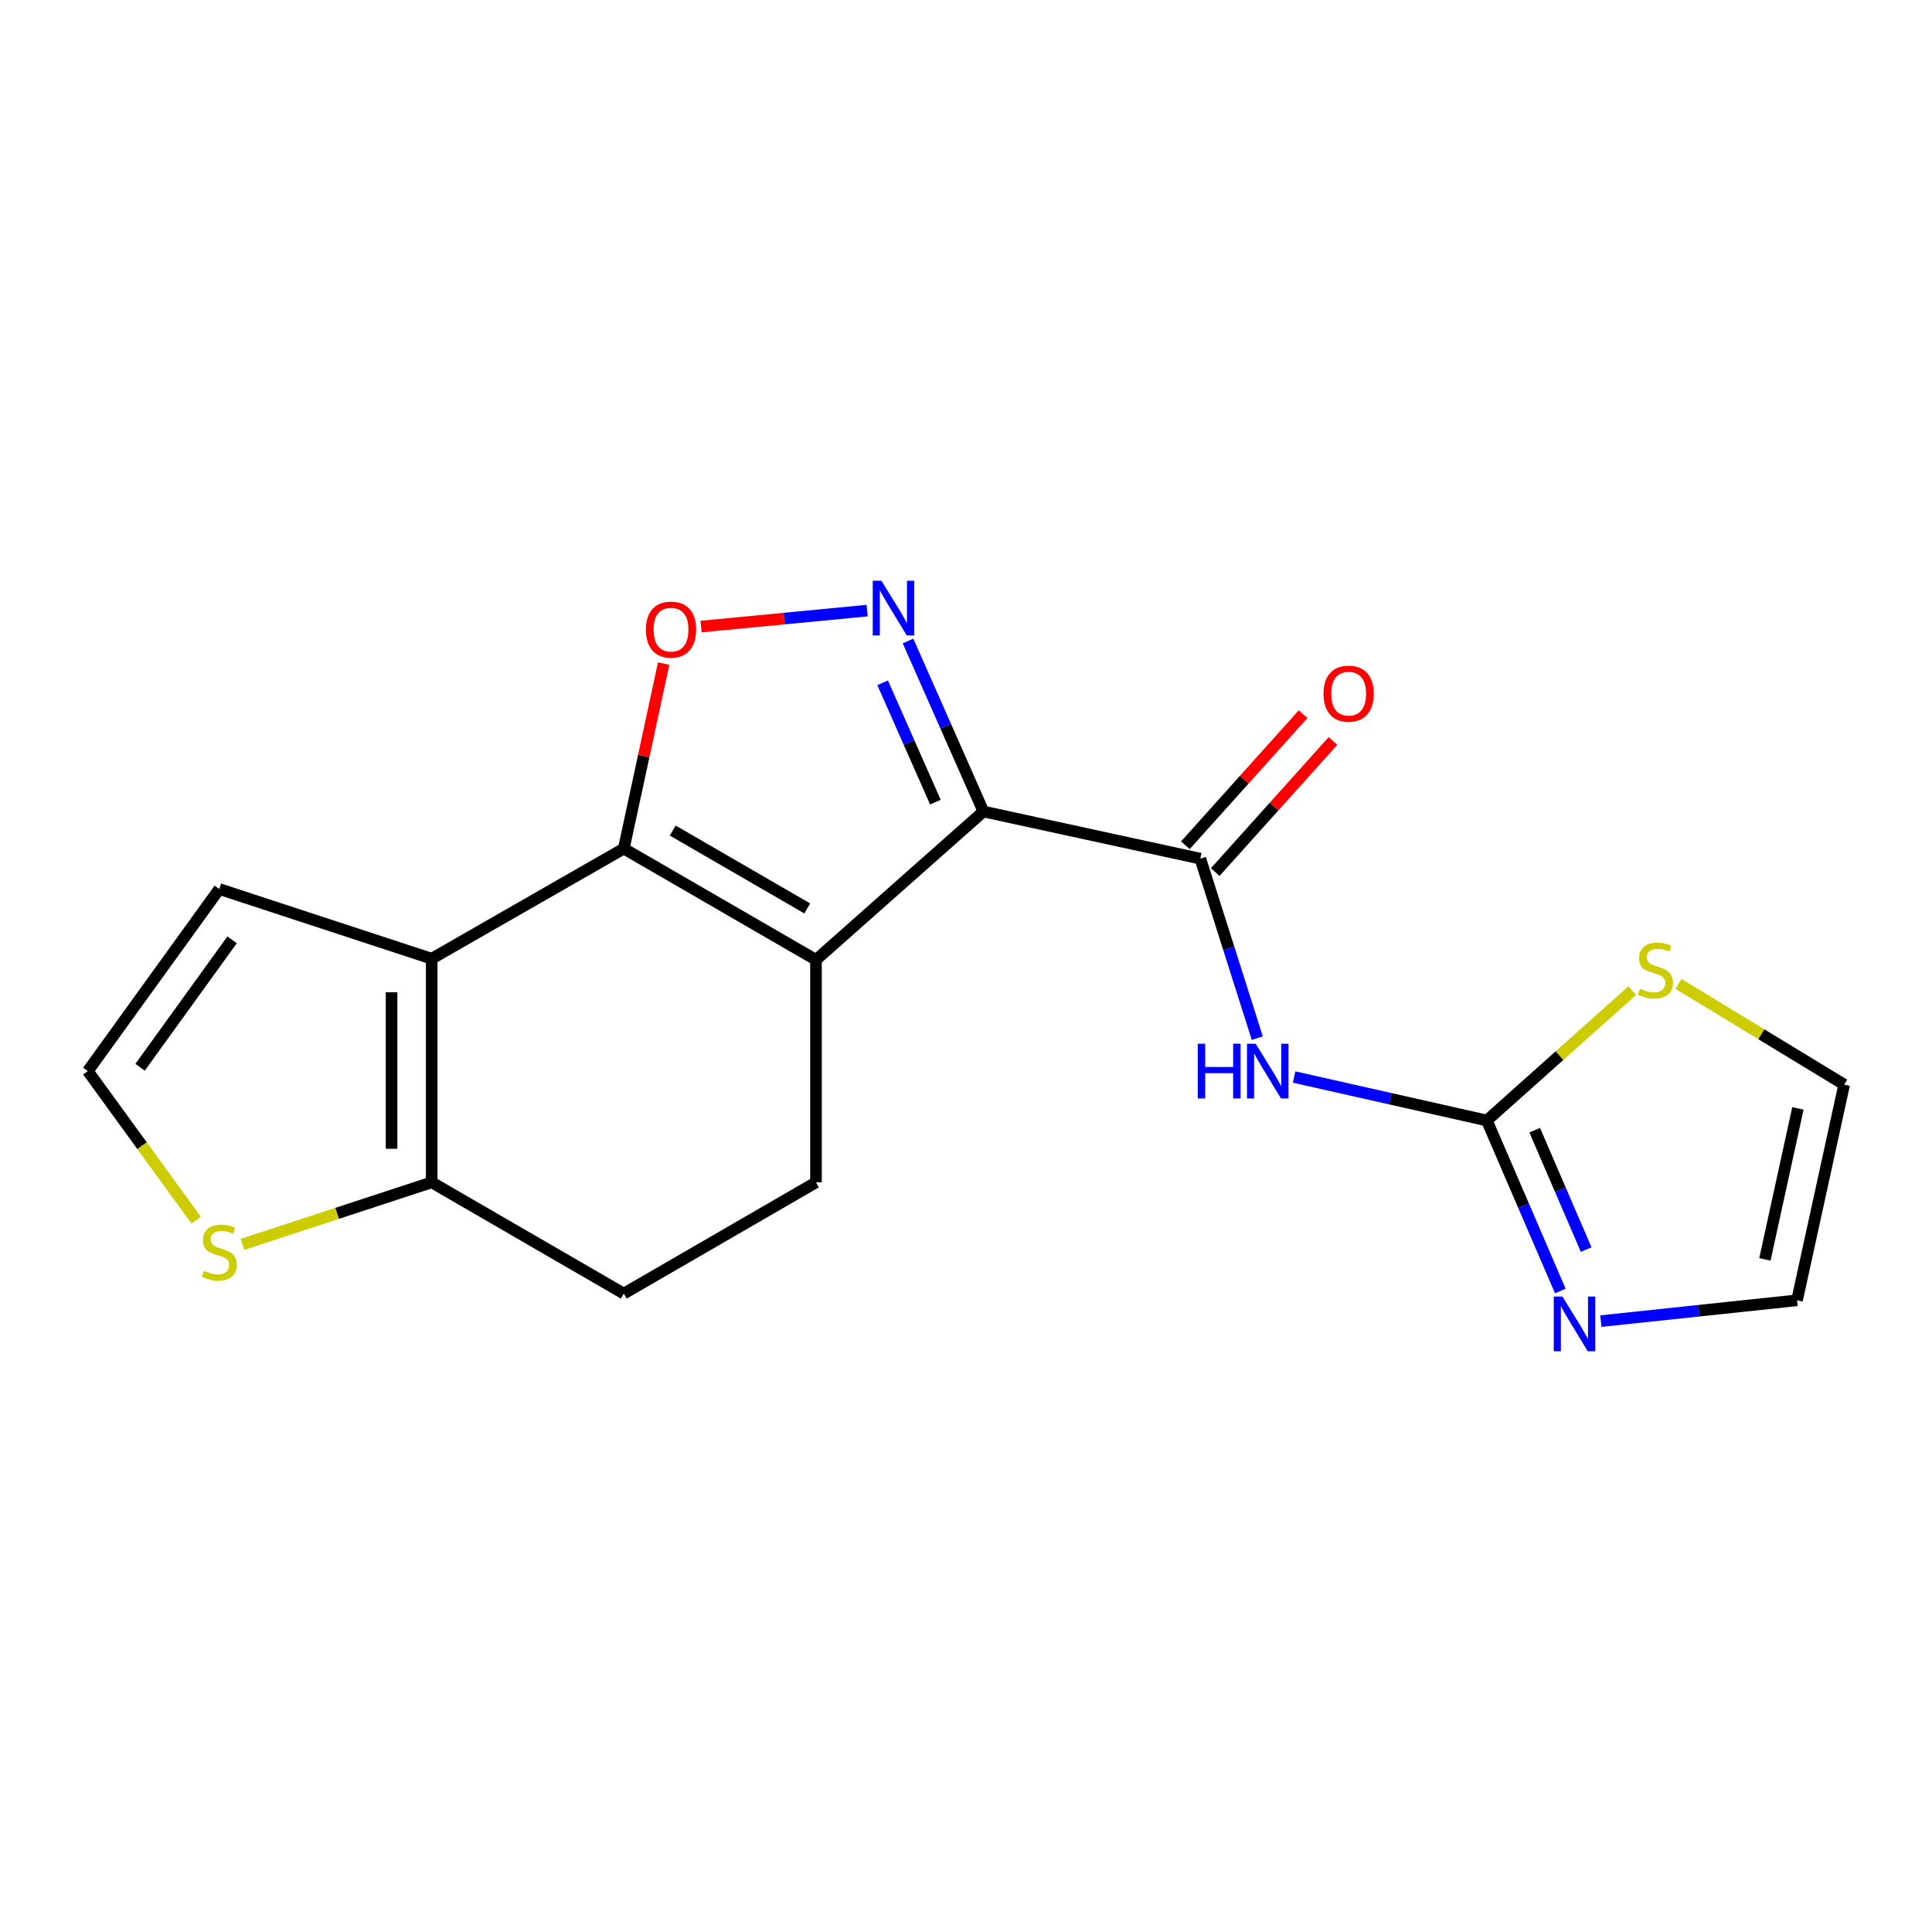 <?xml version='1.0' encoding='iso-8859-1'?>
<svg version='1.1' baseProfile='full'
              xmlns='http://www.w3.org/2000/svg'
                      xmlns:rdkit='http://www.rdkit.org/xml'
                      xmlns:xlink='http://www.w3.org/1999/xlink'
                  xml:space='preserve'
width='1000px' height='1000px' viewBox='0 0 1000 1000'>
<!-- END OF HEADER -->
<rect style='opacity:1.0;fill:#FFFFFF;stroke:none' width='1000' height='1000' x='0' y='0'> </rect>
<path class='bond-0' d='M 509.011,420.029 L 422.36,496.815' style='fill:none;fill-rule:evenodd;stroke:#000000;stroke-width:6px;stroke-linecap:butt;stroke-linejoin:miter;stroke-opacity:1' />
<path class='bond-2' d='M 509.011,420.029 L 489.505,375.905' style='fill:none;fill-rule:evenodd;stroke:#000000;stroke-width:6px;stroke-linecap:butt;stroke-linejoin:miter;stroke-opacity:1' />
<path class='bond-2' d='M 489.505,375.905 L 469.999,331.781' style='fill:none;fill-rule:evenodd;stroke:#0000FF;stroke-width:6px;stroke-linecap:butt;stroke-linejoin:miter;stroke-opacity:1' />
<path class='bond-2' d='M 484.164,415.189 L 470.51,384.303' style='fill:none;fill-rule:evenodd;stroke:#000000;stroke-width:6px;stroke-linecap:butt;stroke-linejoin:miter;stroke-opacity:1' />
<path class='bond-2' d='M 470.51,384.303 L 456.855,353.416' style='fill:none;fill-rule:evenodd;stroke:#0000FF;stroke-width:6px;stroke-linecap:butt;stroke-linejoin:miter;stroke-opacity:1' />
<path class='bond-4' d='M 509.011,420.029 L 621.278,444.444' style='fill:none;fill-rule:evenodd;stroke:#000000;stroke-width:6px;stroke-linecap:butt;stroke-linejoin:miter;stroke-opacity:1' />
<path class='bond-1' d='M 422.36,496.815 L 322.878,439.229' style='fill:none;fill-rule:evenodd;stroke:#000000;stroke-width:6px;stroke-linecap:butt;stroke-linejoin:miter;stroke-opacity:1' />
<path class='bond-1' d='M 417.842,470.203 L 348.205,429.892' style='fill:none;fill-rule:evenodd;stroke:#000000;stroke-width:6px;stroke-linecap:butt;stroke-linejoin:miter;stroke-opacity:1' />
<path class='bond-10' d='M 422.36,496.815 L 422.36,611.978' style='fill:none;fill-rule:evenodd;stroke:#000000;stroke-width:6px;stroke-linecap:butt;stroke-linejoin:miter;stroke-opacity:1' />
<path class='bond-3' d='M 322.878,439.229 L 223.442,496.227' style='fill:none;fill-rule:evenodd;stroke:#000000;stroke-width:6px;stroke-linecap:butt;stroke-linejoin:miter;stroke-opacity:1' />
<path class='bond-19' d='M 322.878,439.229 L 333.194,391.349' style='fill:none;fill-rule:evenodd;stroke:#000000;stroke-width:6px;stroke-linecap:butt;stroke-linejoin:miter;stroke-opacity:1' />
<path class='bond-19' d='M 333.194,391.349 L 343.51,343.469' style='fill:none;fill-rule:evenodd;stroke:#FF0000;stroke-width:6px;stroke-linecap:butt;stroke-linejoin:miter;stroke-opacity:1' />
<path class='bond-5' d='M 448.834,316.053 L 405.85,320.184' style='fill:none;fill-rule:evenodd;stroke:#0000FF;stroke-width:6px;stroke-linecap:butt;stroke-linejoin:miter;stroke-opacity:1' />
<path class='bond-5' d='M 405.85,320.184 L 362.865,324.314' style='fill:none;fill-rule:evenodd;stroke:#FF0000;stroke-width:6px;stroke-linecap:butt;stroke-linejoin:miter;stroke-opacity:1' />
<path class='bond-13' d='M 223.442,496.227 L 113.507,460.159' style='fill:none;fill-rule:evenodd;stroke:#000000;stroke-width:6px;stroke-linecap:butt;stroke-linejoin:miter;stroke-opacity:1' />
<path class='bond-20' d='M 223.442,496.227 L 223.442,611.978' style='fill:none;fill-rule:evenodd;stroke:#000000;stroke-width:6px;stroke-linecap:butt;stroke-linejoin:miter;stroke-opacity:1' />
<path class='bond-20' d='M 202.673,513.59 L 202.673,594.615' style='fill:none;fill-rule:evenodd;stroke:#000000;stroke-width:6px;stroke-linecap:butt;stroke-linejoin:miter;stroke-opacity:1' />
<path class='bond-6' d='M 621.278,444.444 L 636.024,490.895' style='fill:none;fill-rule:evenodd;stroke:#000000;stroke-width:6px;stroke-linecap:butt;stroke-linejoin:miter;stroke-opacity:1' />
<path class='bond-6' d='M 636.024,490.895 L 650.77,537.347' style='fill:none;fill-rule:evenodd;stroke:#0000FF;stroke-width:6px;stroke-linecap:butt;stroke-linejoin:miter;stroke-opacity:1' />
<path class='bond-15' d='M 629.003,451.382 L 659.473,417.456' style='fill:none;fill-rule:evenodd;stroke:#000000;stroke-width:6px;stroke-linecap:butt;stroke-linejoin:miter;stroke-opacity:1' />
<path class='bond-15' d='M 659.473,417.456 L 689.943,383.529' style='fill:none;fill-rule:evenodd;stroke:#FF0000;stroke-width:6px;stroke-linecap:butt;stroke-linejoin:miter;stroke-opacity:1' />
<path class='bond-15' d='M 613.552,437.505 L 644.021,403.578' style='fill:none;fill-rule:evenodd;stroke:#000000;stroke-width:6px;stroke-linecap:butt;stroke-linejoin:miter;stroke-opacity:1' />
<path class='bond-15' d='M 644.021,403.578 L 674.491,369.652' style='fill:none;fill-rule:evenodd;stroke:#FF0000;stroke-width:6px;stroke-linecap:butt;stroke-linejoin:miter;stroke-opacity:1' />
<path class='bond-7' d='M 669.827,557.469 L 719.708,568.72' style='fill:none;fill-rule:evenodd;stroke:#0000FF;stroke-width:6px;stroke-linecap:butt;stroke-linejoin:miter;stroke-opacity:1' />
<path class='bond-7' d='M 719.708,568.72 L 769.589,579.971' style='fill:none;fill-rule:evenodd;stroke:#000000;stroke-width:6px;stroke-linecap:butt;stroke-linejoin:miter;stroke-opacity:1' />
<path class='bond-9' d='M 769.589,579.971 L 788.609,624.101' style='fill:none;fill-rule:evenodd;stroke:#000000;stroke-width:6px;stroke-linecap:butt;stroke-linejoin:miter;stroke-opacity:1' />
<path class='bond-9' d='M 788.609,624.101 L 807.63,668.23' style='fill:none;fill-rule:evenodd;stroke:#0000FF;stroke-width:6px;stroke-linecap:butt;stroke-linejoin:miter;stroke-opacity:1' />
<path class='bond-9' d='M 794.368,584.989 L 807.682,615.88' style='fill:none;fill-rule:evenodd;stroke:#000000;stroke-width:6px;stroke-linecap:butt;stroke-linejoin:miter;stroke-opacity:1' />
<path class='bond-9' d='M 807.682,615.88 L 820.996,646.771' style='fill:none;fill-rule:evenodd;stroke:#0000FF;stroke-width:6px;stroke-linecap:butt;stroke-linejoin:miter;stroke-opacity:1' />
<path class='bond-11' d='M 769.589,579.971 L 807.218,546.362' style='fill:none;fill-rule:evenodd;stroke:#000000;stroke-width:6px;stroke-linecap:butt;stroke-linejoin:miter;stroke-opacity:1' />
<path class='bond-11' d='M 807.218,546.362 L 844.847,512.753' style='fill:none;fill-rule:evenodd;stroke:#CCCC00;stroke-width:6px;stroke-linecap:butt;stroke-linejoin:miter;stroke-opacity:1' />
<path class='bond-8' d='M 223.442,611.978 L 322.878,669.565' style='fill:none;fill-rule:evenodd;stroke:#000000;stroke-width:6px;stroke-linecap:butt;stroke-linejoin:miter;stroke-opacity:1' />
<path class='bond-12' d='M 223.442,611.978 L 174.46,628.038' style='fill:none;fill-rule:evenodd;stroke:#000000;stroke-width:6px;stroke-linecap:butt;stroke-linejoin:miter;stroke-opacity:1' />
<path class='bond-12' d='M 174.46,628.038 L 125.479,644.097' style='fill:none;fill-rule:evenodd;stroke:#CCCC00;stroke-width:6px;stroke-linecap:butt;stroke-linejoin:miter;stroke-opacity:1' />
<path class='bond-17' d='M 828.604,683.81 L 879.373,678.424' style='fill:none;fill-rule:evenodd;stroke:#0000FF;stroke-width:6px;stroke-linecap:butt;stroke-linejoin:miter;stroke-opacity:1' />
<path class='bond-17' d='M 879.373,678.424 L 930.142,673.038' style='fill:none;fill-rule:evenodd;stroke:#000000;stroke-width:6px;stroke-linecap:butt;stroke-linejoin:miter;stroke-opacity:1' />
<path class='bond-16' d='M 422.36,611.978 L 322.878,669.565' style='fill:none;fill-rule:evenodd;stroke:#000000;stroke-width:6px;stroke-linecap:butt;stroke-linejoin:miter;stroke-opacity:1' />
<path class='bond-18' d='M 868.79,509.283 L 911.668,535.333' style='fill:none;fill-rule:evenodd;stroke:#CCCC00;stroke-width:6px;stroke-linecap:butt;stroke-linejoin:miter;stroke-opacity:1' />
<path class='bond-18' d='M 911.668,535.333 L 954.545,561.383' style='fill:none;fill-rule:evenodd;stroke:#000000;stroke-width:6px;stroke-linecap:butt;stroke-linejoin:miter;stroke-opacity:1' />
<path class='bond-22' d='M 101.533,631.548 L 73.494,592.97' style='fill:none;fill-rule:evenodd;stroke:#CCCC00;stroke-width:6px;stroke-linecap:butt;stroke-linejoin:miter;stroke-opacity:1' />
<path class='bond-22' d='M 73.494,592.97 L 45.455,554.391' style='fill:none;fill-rule:evenodd;stroke:#000000;stroke-width:6px;stroke-linecap:butt;stroke-linejoin:miter;stroke-opacity:1' />
<path class='bond-14' d='M 113.507,460.159 L 45.455,554.391' style='fill:none;fill-rule:evenodd;stroke:#000000;stroke-width:6px;stroke-linecap:butt;stroke-linejoin:miter;stroke-opacity:1' />
<path class='bond-14' d='M 120.136,486.453 L 72.499,552.415' style='fill:none;fill-rule:evenodd;stroke:#000000;stroke-width:6px;stroke-linecap:butt;stroke-linejoin:miter;stroke-opacity:1' />
<path class='bond-21' d='M 930.142,673.038 L 954.545,561.383' style='fill:none;fill-rule:evenodd;stroke:#000000;stroke-width:6px;stroke-linecap:butt;stroke-linejoin:miter;stroke-opacity:1' />
<path class='bond-21' d='M 913.513,651.855 L 930.595,573.697' style='fill:none;fill-rule:evenodd;stroke:#000000;stroke-width:6px;stroke-linecap:butt;stroke-linejoin:miter;stroke-opacity:1' />
<path  class='atom-3' d='M 456.206 300.583
L 465.486 315.583
Q 466.406 317.063, 467.886 319.743
Q 469.366 322.423, 469.446 322.583
L 469.446 300.583
L 473.206 300.583
L 473.206 328.903
L 469.326 328.903
L 459.366 312.503
Q 458.206 310.583, 456.966 308.383
Q 455.766 306.183, 455.406 305.503
L 455.406 328.903
L 451.726 328.903
L 451.726 300.583
L 456.206 300.583
' fill='#0000FF'/>
<path  class='atom-6' d='M 334.316 325.889
Q 334.316 319.089, 337.676 315.289
Q 341.036 311.489, 347.316 311.489
Q 353.596 311.489, 356.956 315.289
Q 360.316 319.089, 360.316 325.889
Q 360.316 332.769, 356.916 336.689
Q 353.516 340.569, 347.316 340.569
Q 341.076 340.569, 337.676 336.689
Q 334.316 332.809, 334.316 325.889
M 347.316 337.369
Q 351.636 337.369, 353.956 334.489
Q 356.316 331.569, 356.316 325.889
Q 356.316 320.329, 353.956 317.529
Q 351.636 314.689, 347.316 314.689
Q 342.996 314.689, 340.636 317.489
Q 338.316 320.289, 338.316 325.889
Q 338.316 331.609, 340.636 334.489
Q 342.996 337.369, 347.316 337.369
' fill='#FF0000'/>
<path  class='atom-7' d='M 619.96 540.231
L 623.8 540.231
L 623.8 552.271
L 638.28 552.271
L 638.28 540.231
L 642.12 540.231
L 642.12 568.551
L 638.28 568.551
L 638.28 555.471
L 623.8 555.471
L 623.8 568.551
L 619.96 568.551
L 619.96 540.231
' fill='#0000FF'/>
<path  class='atom-7' d='M 649.92 540.231
L 659.2 555.231
Q 660.12 556.711, 661.6 559.391
Q 663.08 562.071, 663.16 562.231
L 663.16 540.231
L 666.92 540.231
L 666.92 568.551
L 663.04 568.551
L 653.08 552.151
Q 651.92 550.231, 650.68 548.031
Q 649.48 545.831, 649.12 545.151
L 649.12 568.551
L 645.44 568.551
L 645.44 540.231
L 649.92 540.231
' fill='#0000FF'/>
<path  class='atom-10' d='M 808.708 671.097
L 817.988 686.097
Q 818.908 687.577, 820.388 690.257
Q 821.868 692.937, 821.948 693.097
L 821.948 671.097
L 825.708 671.097
L 825.708 699.417
L 821.828 699.417
L 811.868 683.017
Q 810.708 681.097, 809.468 678.897
Q 808.268 676.697, 807.908 676.017
L 807.908 699.417
L 804.228 699.417
L 804.228 671.097
L 808.708 671.097
' fill='#0000FF'/>
<path  class='atom-12' d='M 848.852 511.751
Q 849.172 511.871, 850.492 512.431
Q 851.812 512.991, 853.252 513.351
Q 854.732 513.671, 856.172 513.671
Q 858.852 513.671, 860.412 512.391
Q 861.972 511.071, 861.972 508.791
Q 861.972 507.231, 861.172 506.271
Q 860.412 505.311, 859.212 504.791
Q 858.012 504.271, 856.012 503.671
Q 853.492 502.911, 851.972 502.191
Q 850.492 501.471, 849.412 499.951
Q 848.372 498.431, 848.372 495.871
Q 848.372 492.311, 850.772 490.111
Q 853.212 487.911, 858.012 487.911
Q 861.292 487.911, 865.012 489.471
L 864.092 492.551
Q 860.692 491.151, 858.132 491.151
Q 855.372 491.151, 853.852 492.311
Q 852.332 493.431, 852.372 495.391
Q 852.372 496.911, 853.132 497.831
Q 853.932 498.751, 855.052 499.271
Q 856.212 499.791, 858.132 500.391
Q 860.692 501.191, 862.212 501.991
Q 863.732 502.791, 864.812 504.431
Q 865.932 506.031, 865.932 508.791
Q 865.932 512.711, 863.292 514.831
Q 860.692 516.911, 856.332 516.911
Q 853.812 516.911, 851.892 516.351
Q 850.012 515.831, 847.772 514.911
L 848.852 511.751
' fill='#CCCC00'/>
<path  class='atom-13' d='M 105.507 657.743
Q 105.827 657.863, 107.147 658.423
Q 108.467 658.983, 109.907 659.343
Q 111.387 659.663, 112.827 659.663
Q 115.507 659.663, 117.067 658.383
Q 118.627 657.063, 118.627 654.783
Q 118.627 653.223, 117.827 652.263
Q 117.067 651.303, 115.867 650.783
Q 114.667 650.263, 112.667 649.663
Q 110.147 648.903, 108.627 648.183
Q 107.147 647.463, 106.067 645.943
Q 105.027 644.423, 105.027 641.863
Q 105.027 638.303, 107.427 636.103
Q 109.867 633.903, 114.667 633.903
Q 117.947 633.903, 121.667 635.463
L 120.747 638.543
Q 117.347 637.143, 114.787 637.143
Q 112.027 637.143, 110.507 638.303
Q 108.987 639.423, 109.027 641.383
Q 109.027 642.903, 109.787 643.823
Q 110.587 644.743, 111.707 645.263
Q 112.867 645.783, 114.787 646.383
Q 117.347 647.183, 118.867 647.983
Q 120.387 648.783, 121.467 650.423
Q 122.587 652.023, 122.587 654.783
Q 122.587 658.703, 119.947 660.823
Q 117.347 662.903, 112.987 662.903
Q 110.467 662.903, 108.547 662.343
Q 106.667 661.823, 104.427 660.903
L 105.507 657.743
' fill='#CCCC00'/>
<path  class='atom-16' d='M 685.052 359.038
Q 685.052 352.238, 688.412 348.438
Q 691.772 344.638, 698.052 344.638
Q 704.332 344.638, 707.692 348.438
Q 711.052 352.238, 711.052 359.038
Q 711.052 365.918, 707.652 369.838
Q 704.252 373.718, 698.052 373.718
Q 691.812 373.718, 688.412 369.838
Q 685.052 365.958, 685.052 359.038
M 698.052 370.518
Q 702.372 370.518, 704.692 367.638
Q 707.052 364.718, 707.052 359.038
Q 707.052 353.478, 704.692 350.678
Q 702.372 347.838, 698.052 347.838
Q 693.732 347.838, 691.372 350.638
Q 689.052 353.438, 689.052 359.038
Q 689.052 364.758, 691.372 367.638
Q 693.732 370.518, 698.052 370.518
' fill='#FF0000'/>
</svg>
